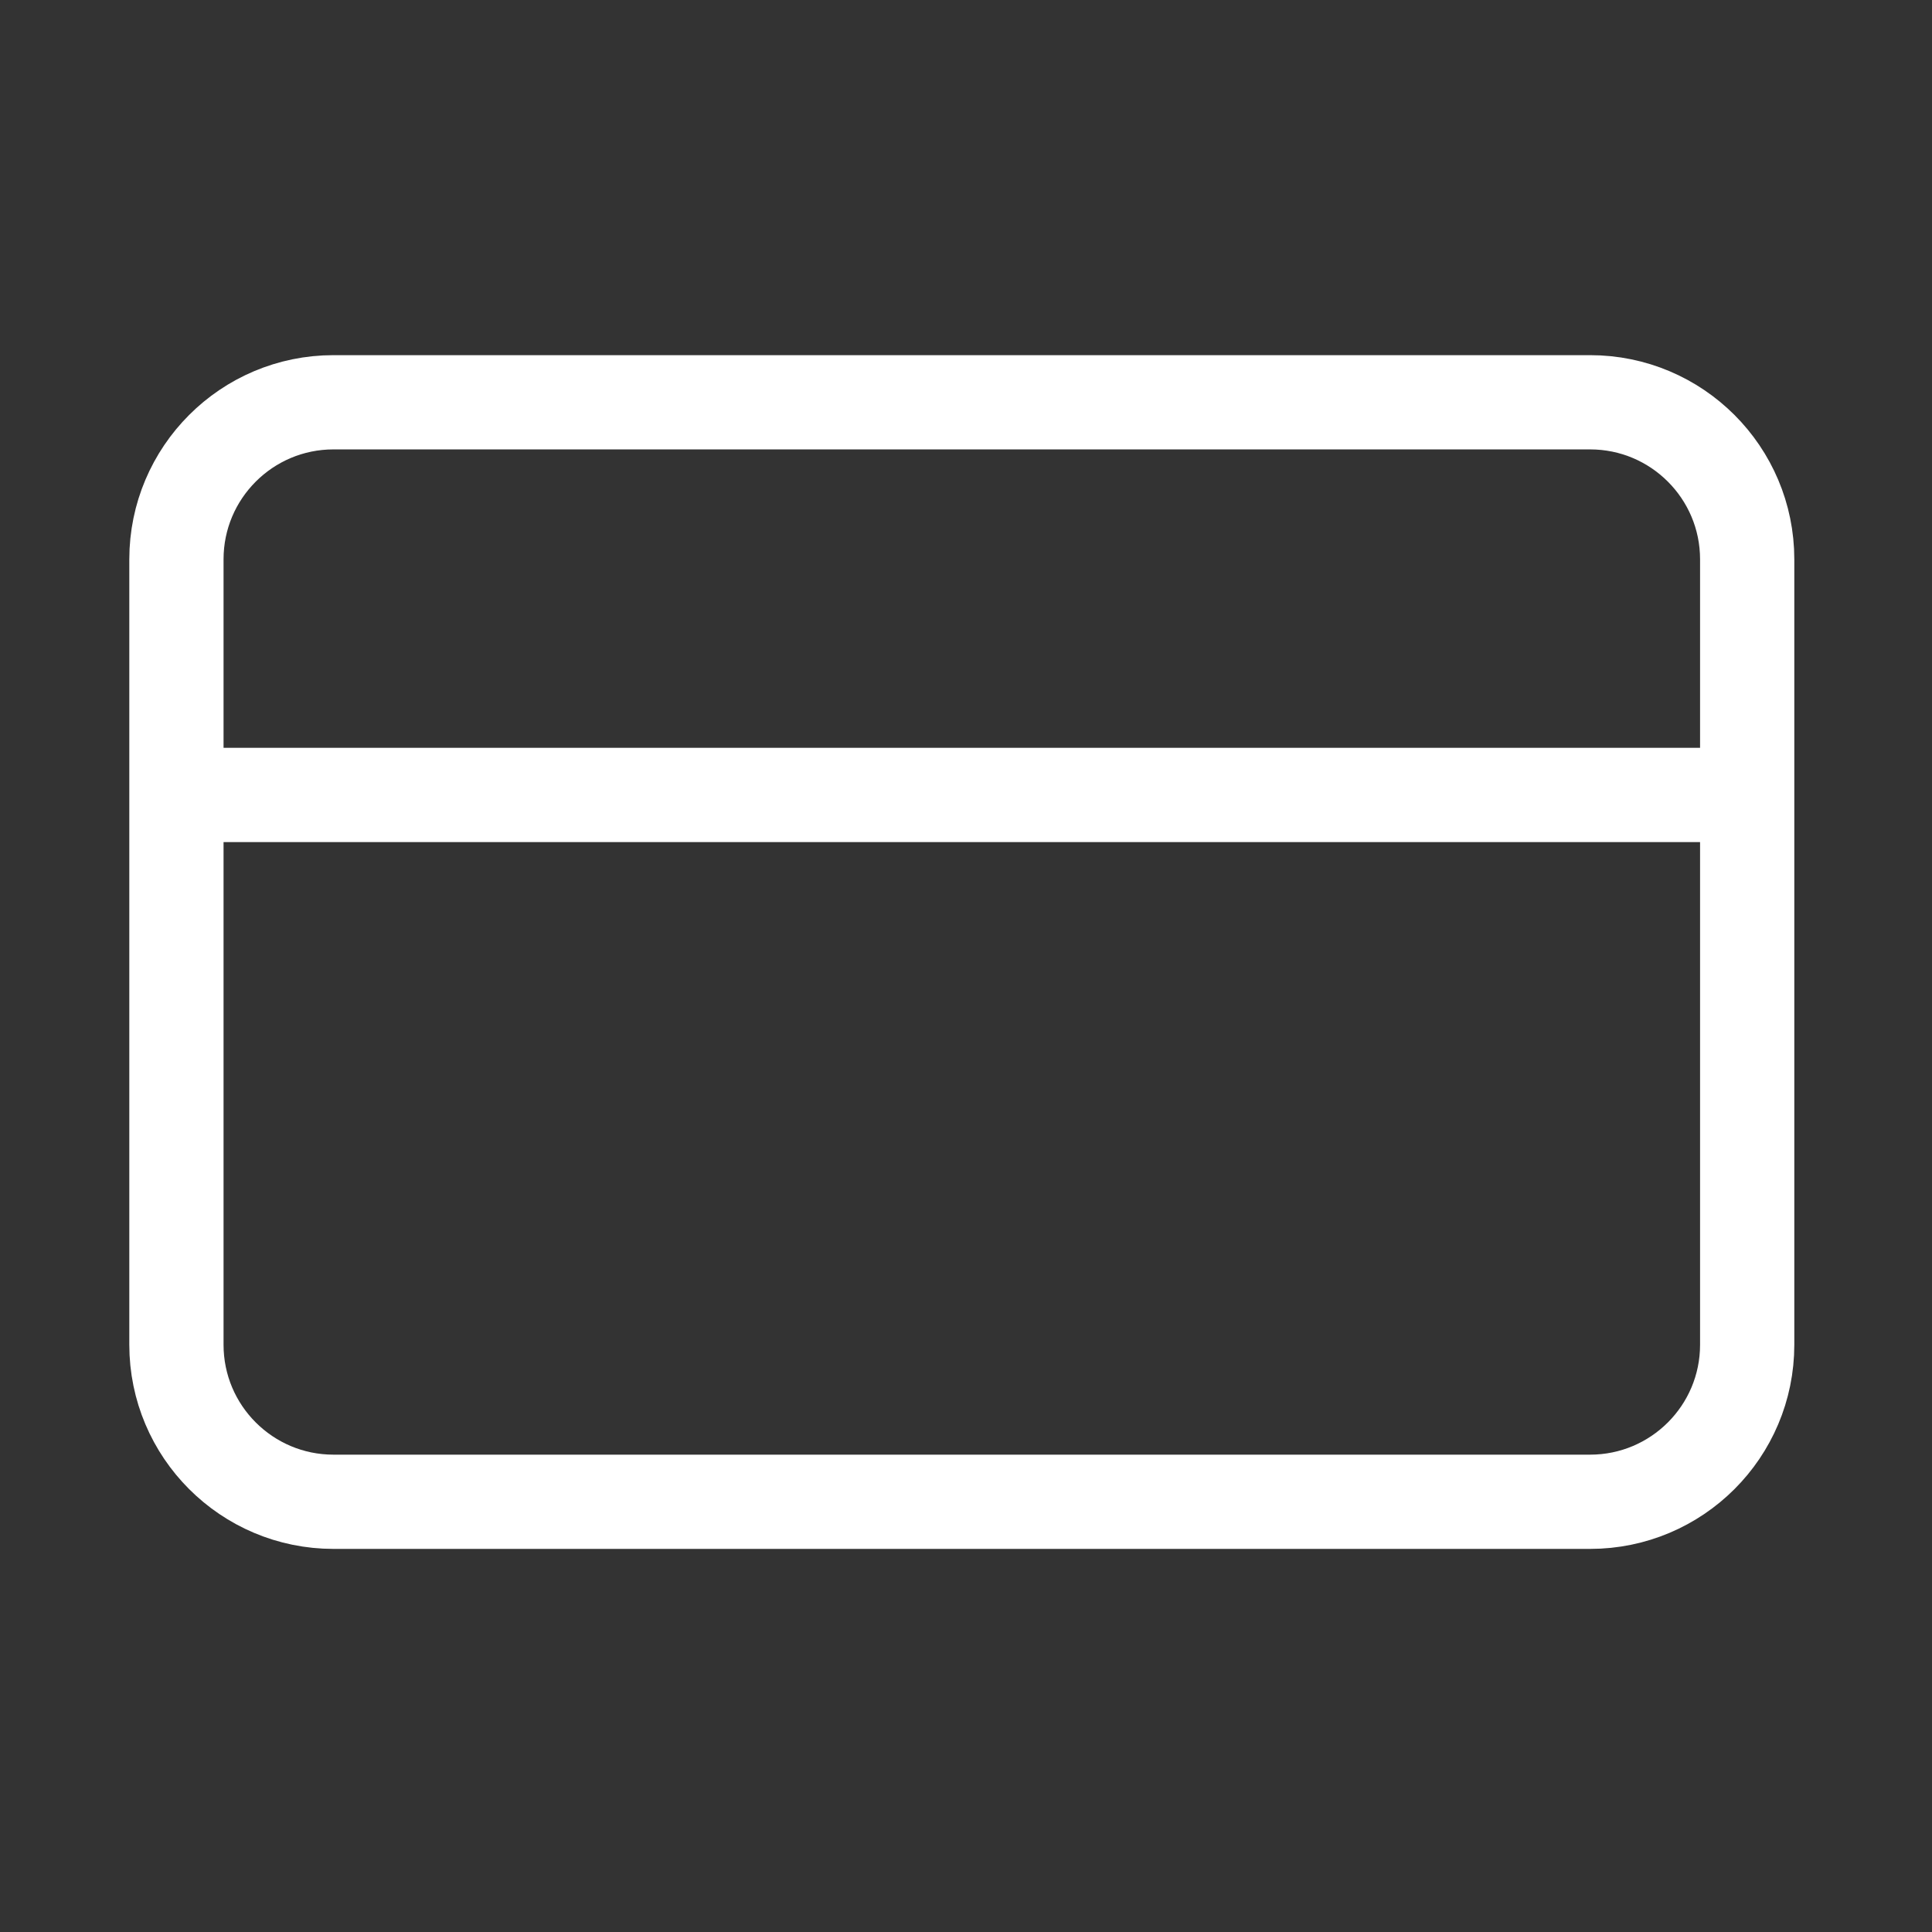 <svg xmlns="http://www.w3.org/2000/svg" width="41" height="41" viewBox="0 0 41 41" fill="none"><rect x="0" y="0" width="41" height="41" fill="#333333" stroke="none"/><path d="M3.744 16.87H37.078M7.077 8.537H33.744C35.585 8.537 37.078 10.03 37.078 11.87V28.537C37.078 30.378 35.585 31.87 33.744 31.87H7.077C5.237 31.87 3.744 30.378 3.744 28.537V11.87C3.744 10.03 5.237 8.537 7.077 8.537Z" stroke="white" stroke-width="2" stroke-linecap="round" stroke-linejoin="round"></path></svg>